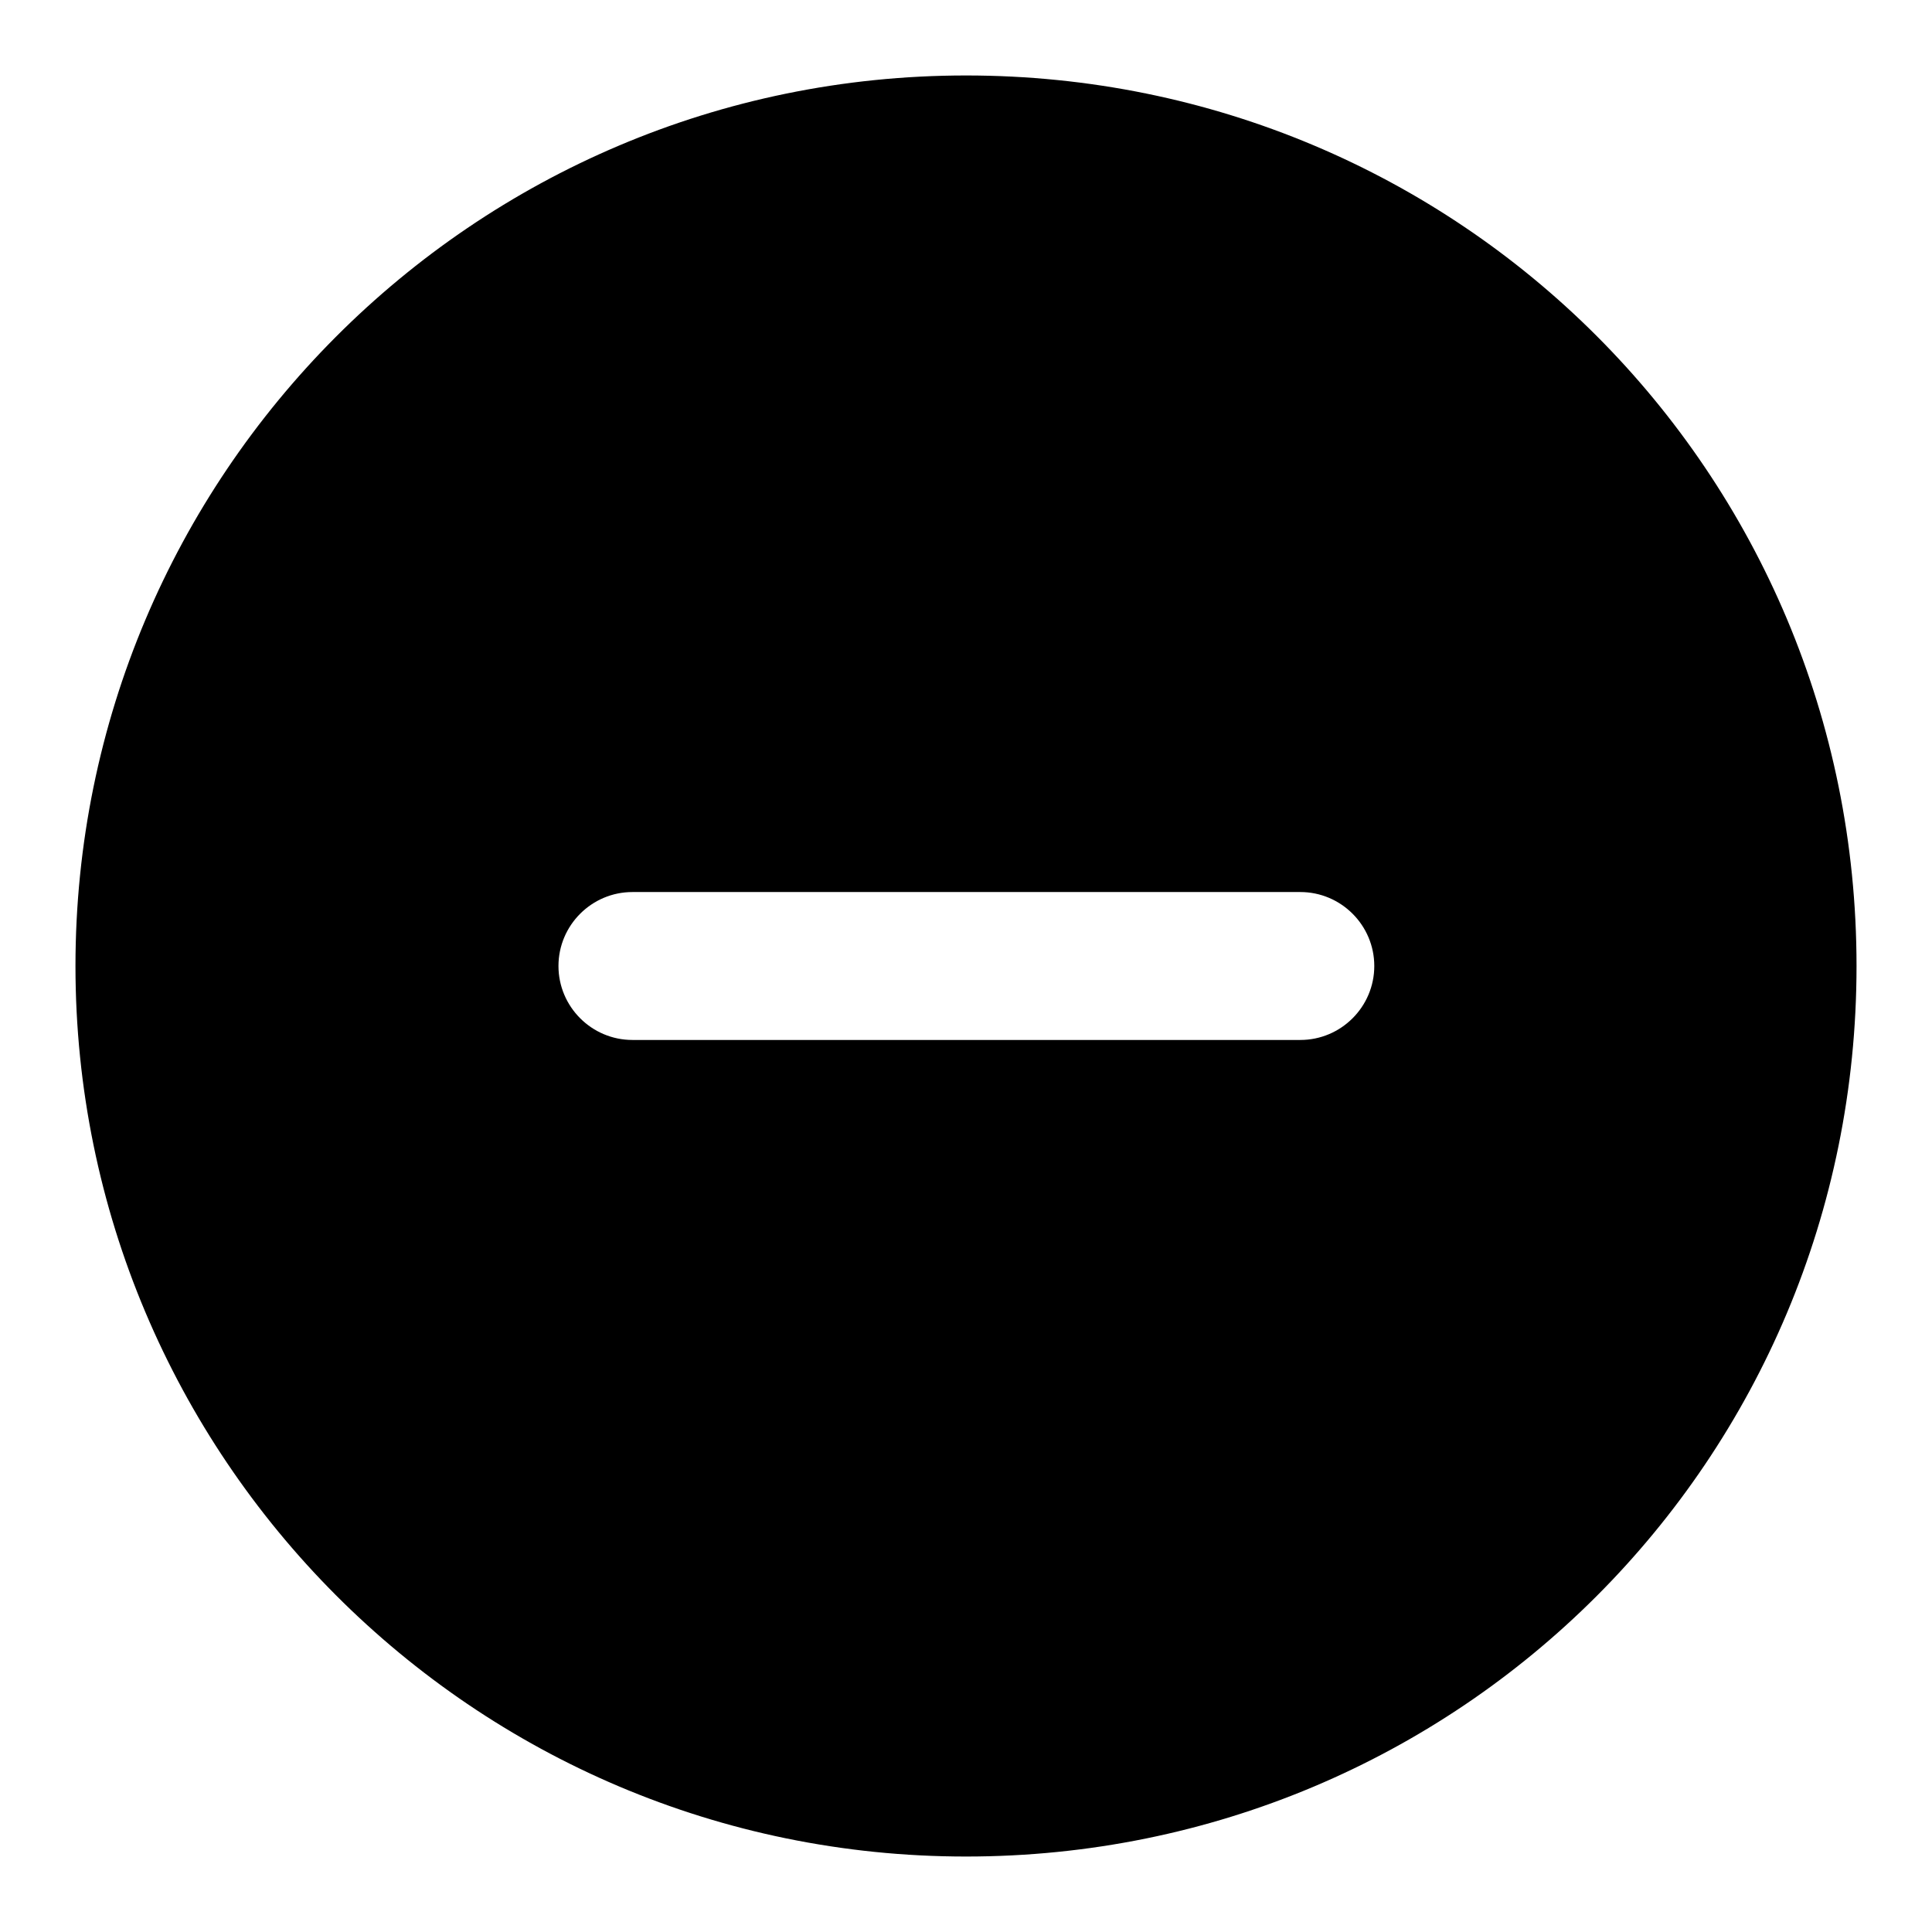 <?xml version="1.0" encoding="utf-8"?>
<!-- Svg Vector Icons : http://www.onlinewebfonts.com/icon -->
<!DOCTYPE svg PUBLIC "-//W3C//DTD SVG 1.1//EN" "http://www.w3.org/Graphics/SVG/1.1/DTD/svg11.dtd">
<svg version="1.1" xmlns="http://www.w3.org/2000/svg" xmlns:xlink="http://www.w3.org/1999/xlink" x="0px" y="0px" viewBox="0 0 256 256" enable-background="new 0 0 256 256" xml:space="preserve">
<g> <path fill="#000000" d="M128,10C62.6,10,10,63.1,10,128c0,64.9,52.6,118,118,118s118-52.6,118-118C246,62.6,193.4,10,128,10z  M172.3,137.8H83.8c-5.4,0-9.8-4.4-9.8-9.8c0-5.4,4.4-9.8,9.8-9.8h88.5c5.4,0,9.8,4.4,9.8,9.8C182.1,133.4,177.7,137.8,172.3,137.8 z"/></g>
</svg>